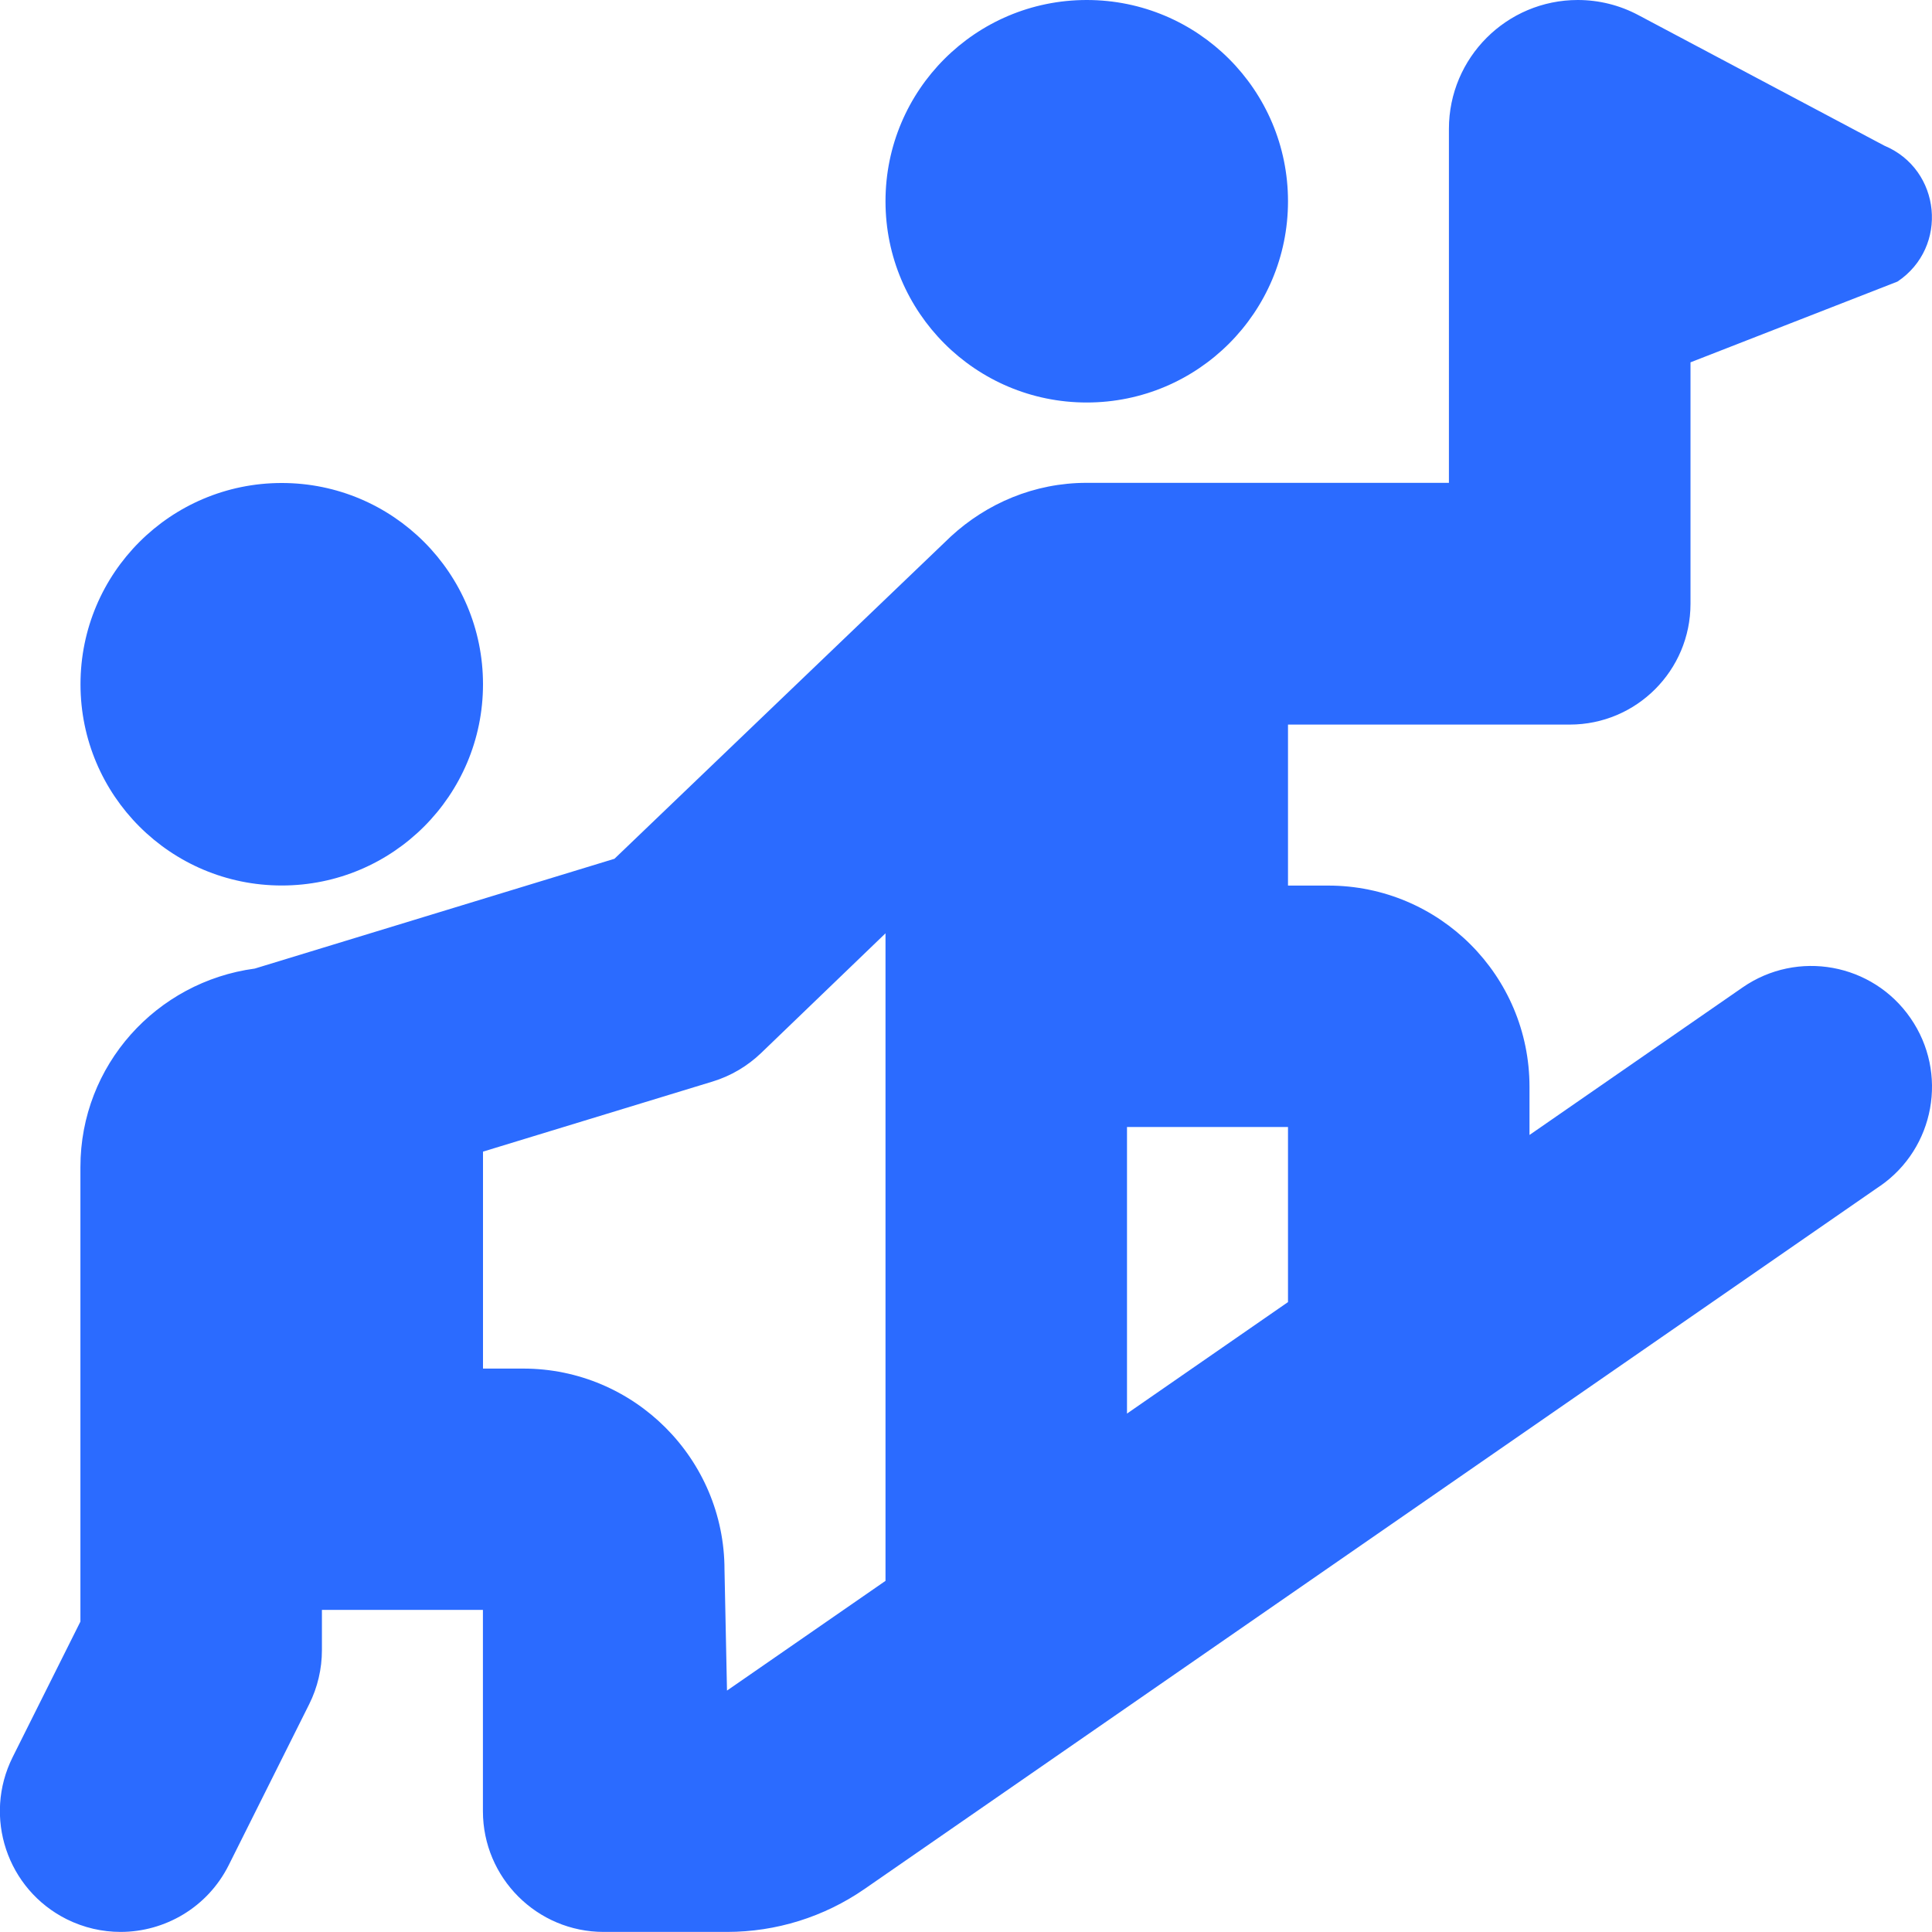 <?xml version="1.0" encoding="UTF-8"?>
<svg xmlns="http://www.w3.org/2000/svg" id="Layer_1" data-name="Layer 1" viewBox="0 0 24 24">
  <path fill="#2B6BFF" d="m11,2.5c0-1.381,1.119-2.5,2.5-2.5s2.5,1.119,2.5,2.5-1.119,2.5-2.5,2.5-2.5-1.119-2.5-2.5ZM3.5,11c1.381,0,2.5-1.119,2.5-2.5s-1.119-2.5-2.5-2.5-2.5,1.119-2.5,2.5,1.119,2.5,2.5,2.5Zm19.854,3.733l-12.615,8.733c-.502.347-1.097.533-1.708.533h-1.532c-.828,0-1.5-.672-1.5-1.5v-2.5h-2v.5c0,.232-.054.463-.158.671l-1,2c-.263.525-.793.829-1.343.829-.226,0-.455-.051-.67-.158-.741-.371-1.041-1.271-.671-2.013l.842-1.684v-5.646c0-1.266.945-2.302,2.166-2.466l4.468-1.364s4.164-3.991,4.18-4.005c.445-.409,1.034-.665,1.686-.665h4.5V1.601c0-.884.717-1.601,1.601-1.601.262,0,.52.064.751.187l3.056,1.622c.709.296.803,1.262.164,1.689l-2.571,1.003v3c0,.828-.672,1.5-1.5,1.5h-3.5v2h.5c1.381,0,2.5,1.119,2.5,2.5v.598l2.646-1.832c.682-.473,1.616-.302,2.087.38.472.681.302,1.615-.379,2.087Zm-12.354-3.139l-1.545,1.487c-.17.163-.376.285-.602.354l-2.853.871v2.695h.5c1.378,0,2.5,1.121,2.5,2.5l.031,1.5,1.969-1.363v-8.043Zm5,2.406h-2v3.56l2-1.385v-2.175Z"/>
</svg>
